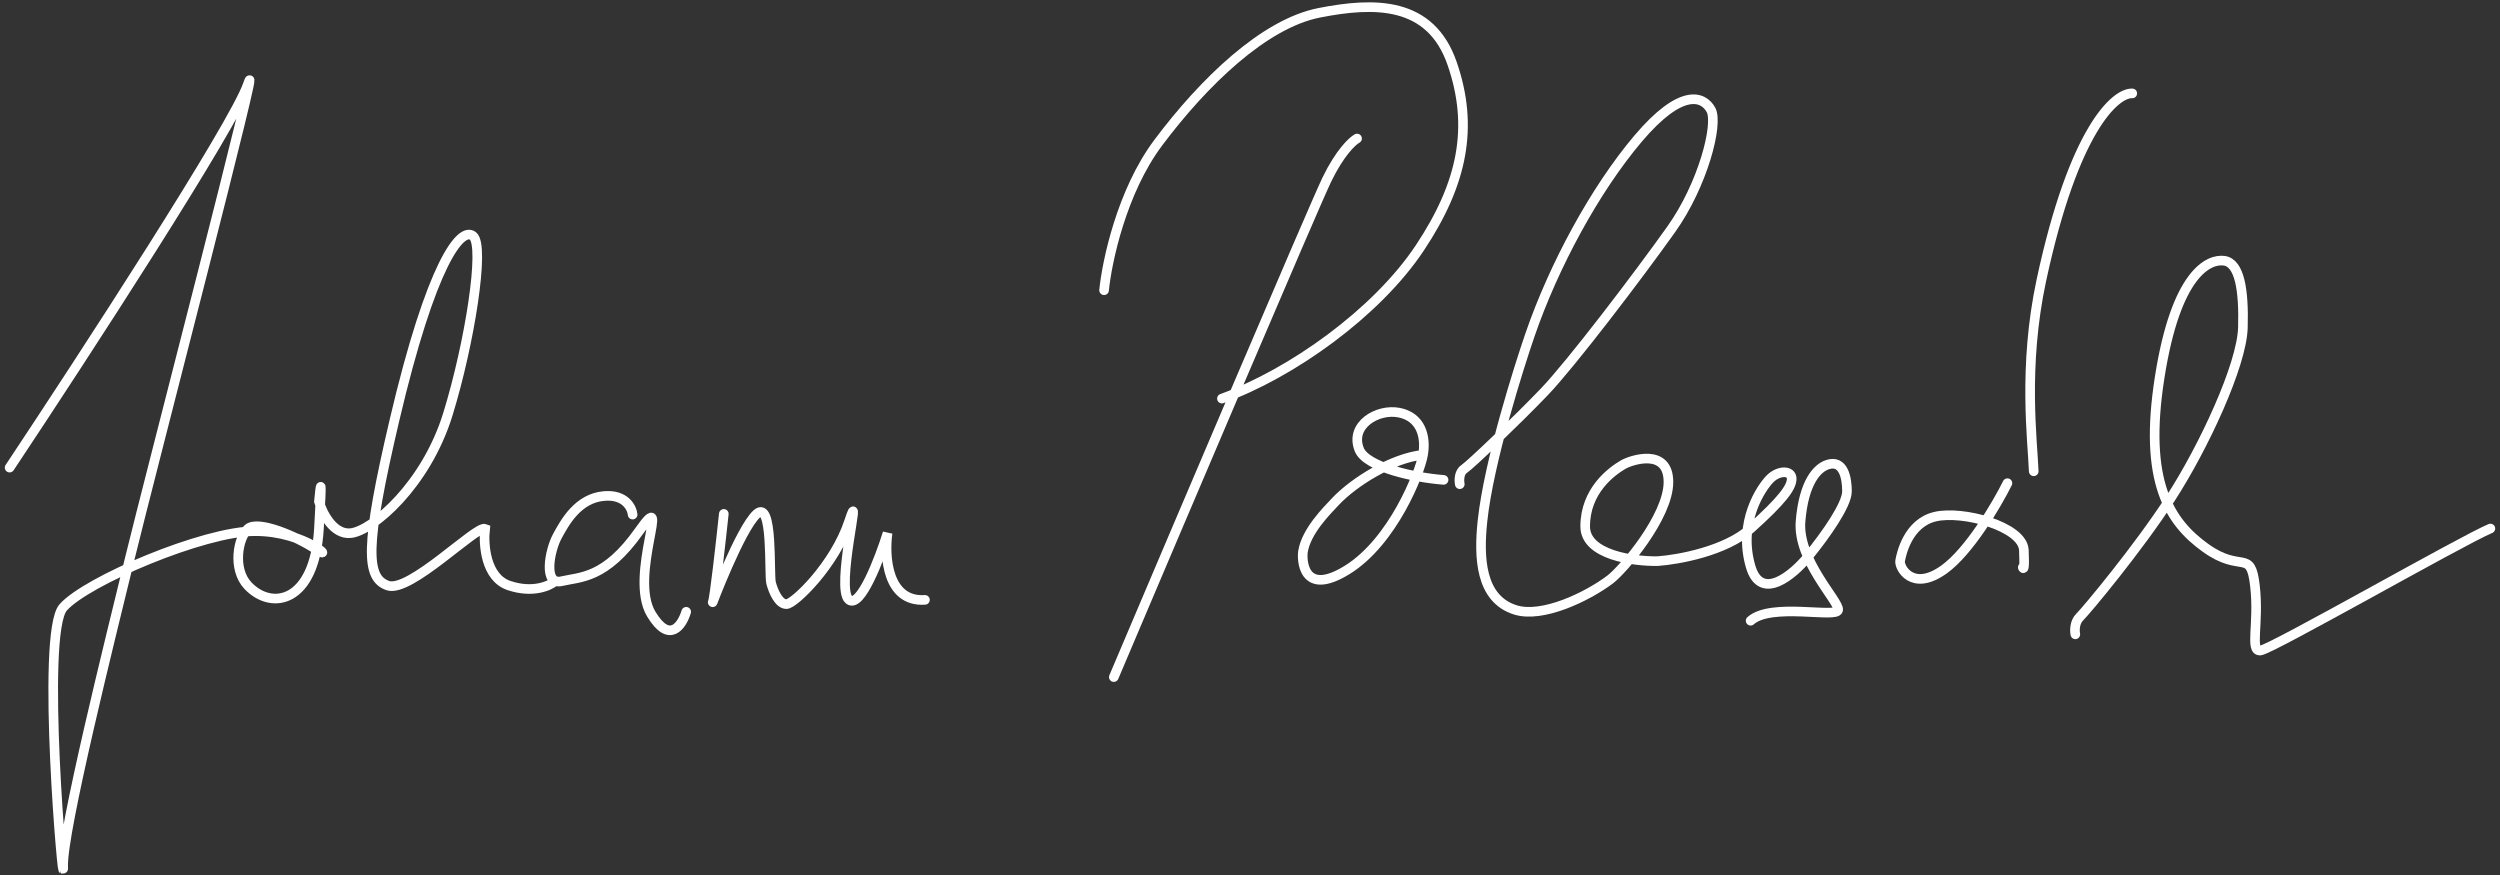 <svg width="260" height="91" viewBox="0 0 260 91" fill="none" xmlns="http://www.w3.org/2000/svg">
<rect x="0" y="0" width="260" height="91" fill="#333333" stroke="none"/>
<path d="M1 48.632C8.654 37.121 24.326 13.03 25.781 8.759C27.599 3.42 15.55 49.654 13.504 58.06C11.458 66.467 6.456 86.46 6.57 90.095C6.684 93.73 4.183 65.899 6.57 63.172C8.957 60.446 21.181 55.24 26.524 55.24C31.867 55.24 34.942 58.504 32.895 57.141C30.849 55.778 26.804 54.062 25.781 54.993C24.758 55.925 24.153 59.173 25.781 60.9C28.249 63.518 32.715 62.718 33.169 54.993C33.533 48.813 33.321 50.525 33.169 52.153C33.511 53.327 34.647 55.629 36.466 55.448C38.739 55.221 44.309 50.449 46.583 43.066C48.856 35.682 50.448 25.571 49.197 24.549C47.947 23.527 44.878 27.275 41.013 43.747C37.921 56.924 38.057 60.105 40.331 60.9C42.604 61.696 49.538 54.63 50.448 54.993C50.258 56.621 50.493 60.083 52.949 60.9C55.404 61.718 57.154 60.938 57.723 60.446M65.794 53.517C65.718 52.797 65.021 51.404 62.838 51.585C60.11 51.812 58.746 54.312 57.95 55.788C57.154 57.265 56.472 60.9 58.405 60.446C60.337 59.992 62.952 60.219 66.476 55.221C69.999 50.222 65.339 59.878 67.726 63.854C69.636 67.035 70.947 65.028 71.364 63.627" stroke="white" stroke-linecap="round"/>
<path d="M75.276 53.442C74.971 56.313 74.316 62.166 74.133 62.608C73.904 63.16 76.991 54.988 78.706 53.442C80.421 51.896 79.963 59.737 80.192 60.62C80.42 61.504 80.992 62.829 81.792 62.829C82.592 62.829 86.822 58.743 88.308 54.215C89.794 49.688 86.822 61.283 88.308 62.387C89.497 63.27 91.471 58.117 92.309 55.43C91.966 57.859 92.263 62.652 96.196 62.387" stroke="white" stroke-linecap="round"/>
<path d="M141.135 14.405C140.648 14.668 139.336 15.892 137.987 18.687C136.638 21.482 122.658 54.338 115.836 70.417M114.824 30.183C115.124 27.177 116.668 19.904 120.446 14.856C125.169 8.544 131.465 2.458 137.2 1.331C142.934 0.204 148.781 0.092 151.03 6.628C153.279 13.165 152.155 19.026 147.657 25.788C143.159 32.55 134.276 38.861 127.08 41.453M150.131 49.906C147.132 49.68 142.096 48.601 141.36 46.75C140.348 44.203 143.272 42.467 145.521 42.918C147.769 43.369 148.332 45.397 147.994 47.313C147.657 49.229 144.846 56.329 140.123 59.26C135.401 62.19 135.389 58.089 135.513 57.344C135.864 55.24 137.934 53.171 138.887 52.16C140.816 50.111 144.788 47.645 147.937 47.307M151.817 50.356C151.742 49.981 151.727 49.139 152.267 48.779C152.942 48.328 157.777 43.707 160.588 40.777C163.399 37.846 170.37 28.682 173.805 23.853C177.108 19.211 178.732 12.901 177.945 11.436C177.157 9.971 174.854 9.112 170.37 14.405C165.872 19.714 161.588 27.647 159.126 34.804C158.001 38.072 154.835 47.997 154.178 54.188C153.774 58 153.952 62.283 157.594 63.429C160.404 64.314 165.064 62.065 167.446 60.274C168.796 59.26 173.518 53.737 173.518 50.131C173.518 46.525 169.619 47.844 168.796 48.328C167.597 49.032 164.86 51.032 164.86 54.752C164.86 57.727 169.883 58.396 172.394 58.358C174.53 58.208 179.455 57.321 182.064 54.977C185.325 52.047 186.337 50.694 186.337 49.793C186.337 48.891 184.987 48.891 184.088 49.793C183.188 50.694 180.715 54.301 182.064 58.922C183.143 62.618 186.486 59.785 188.023 57.907C189.923 55.585 192.086 52.481 192.086 51.101C192.086 49.679 191.713 47.766 190.047 48.328C188.982 48.687 187.595 50.148 187.257 54.206C186.92 58.263 191.284 62.528 191.171 63.429C191.059 64.331 184.2 62.641 182.064 64.556" stroke="white" stroke-linecap="round"/>
<path d="M208.774 50.25C207.673 52.458 204.81 57.346 202.168 59.233C198.865 61.591 197.498 59.008 197.612 58.335C197.726 57.661 198.409 54.404 201.256 53.731C204.104 53.057 210.368 54.741 210.482 57.212C210.573 59.188 210.444 59.233 210.368 59.008M221.757 9.713C220.011 9.638 215.675 13.418 212.304 29.139C210.368 38.168 211.393 45.87 211.507 49.014M215.835 65.97C215.759 65.596 215.744 64.713 216.29 64.174C216.974 63.5 222.327 57.099 225.744 51.822C229.161 46.544 233.147 38.01 233.261 34.08C233.375 30.149 232.919 27.342 231.325 27.118C229.73 26.893 226.313 28.353 224.605 39.245C222.896 50.137 225.63 54.292 229.388 56.987C233.147 59.682 234.058 56.987 234.514 60.917C234.969 64.847 233.944 67.767 235.083 67.655C236.222 67.543 256.04 56.201 259.001 54.966" stroke="white" stroke-linecap="round"/>
</svg>
